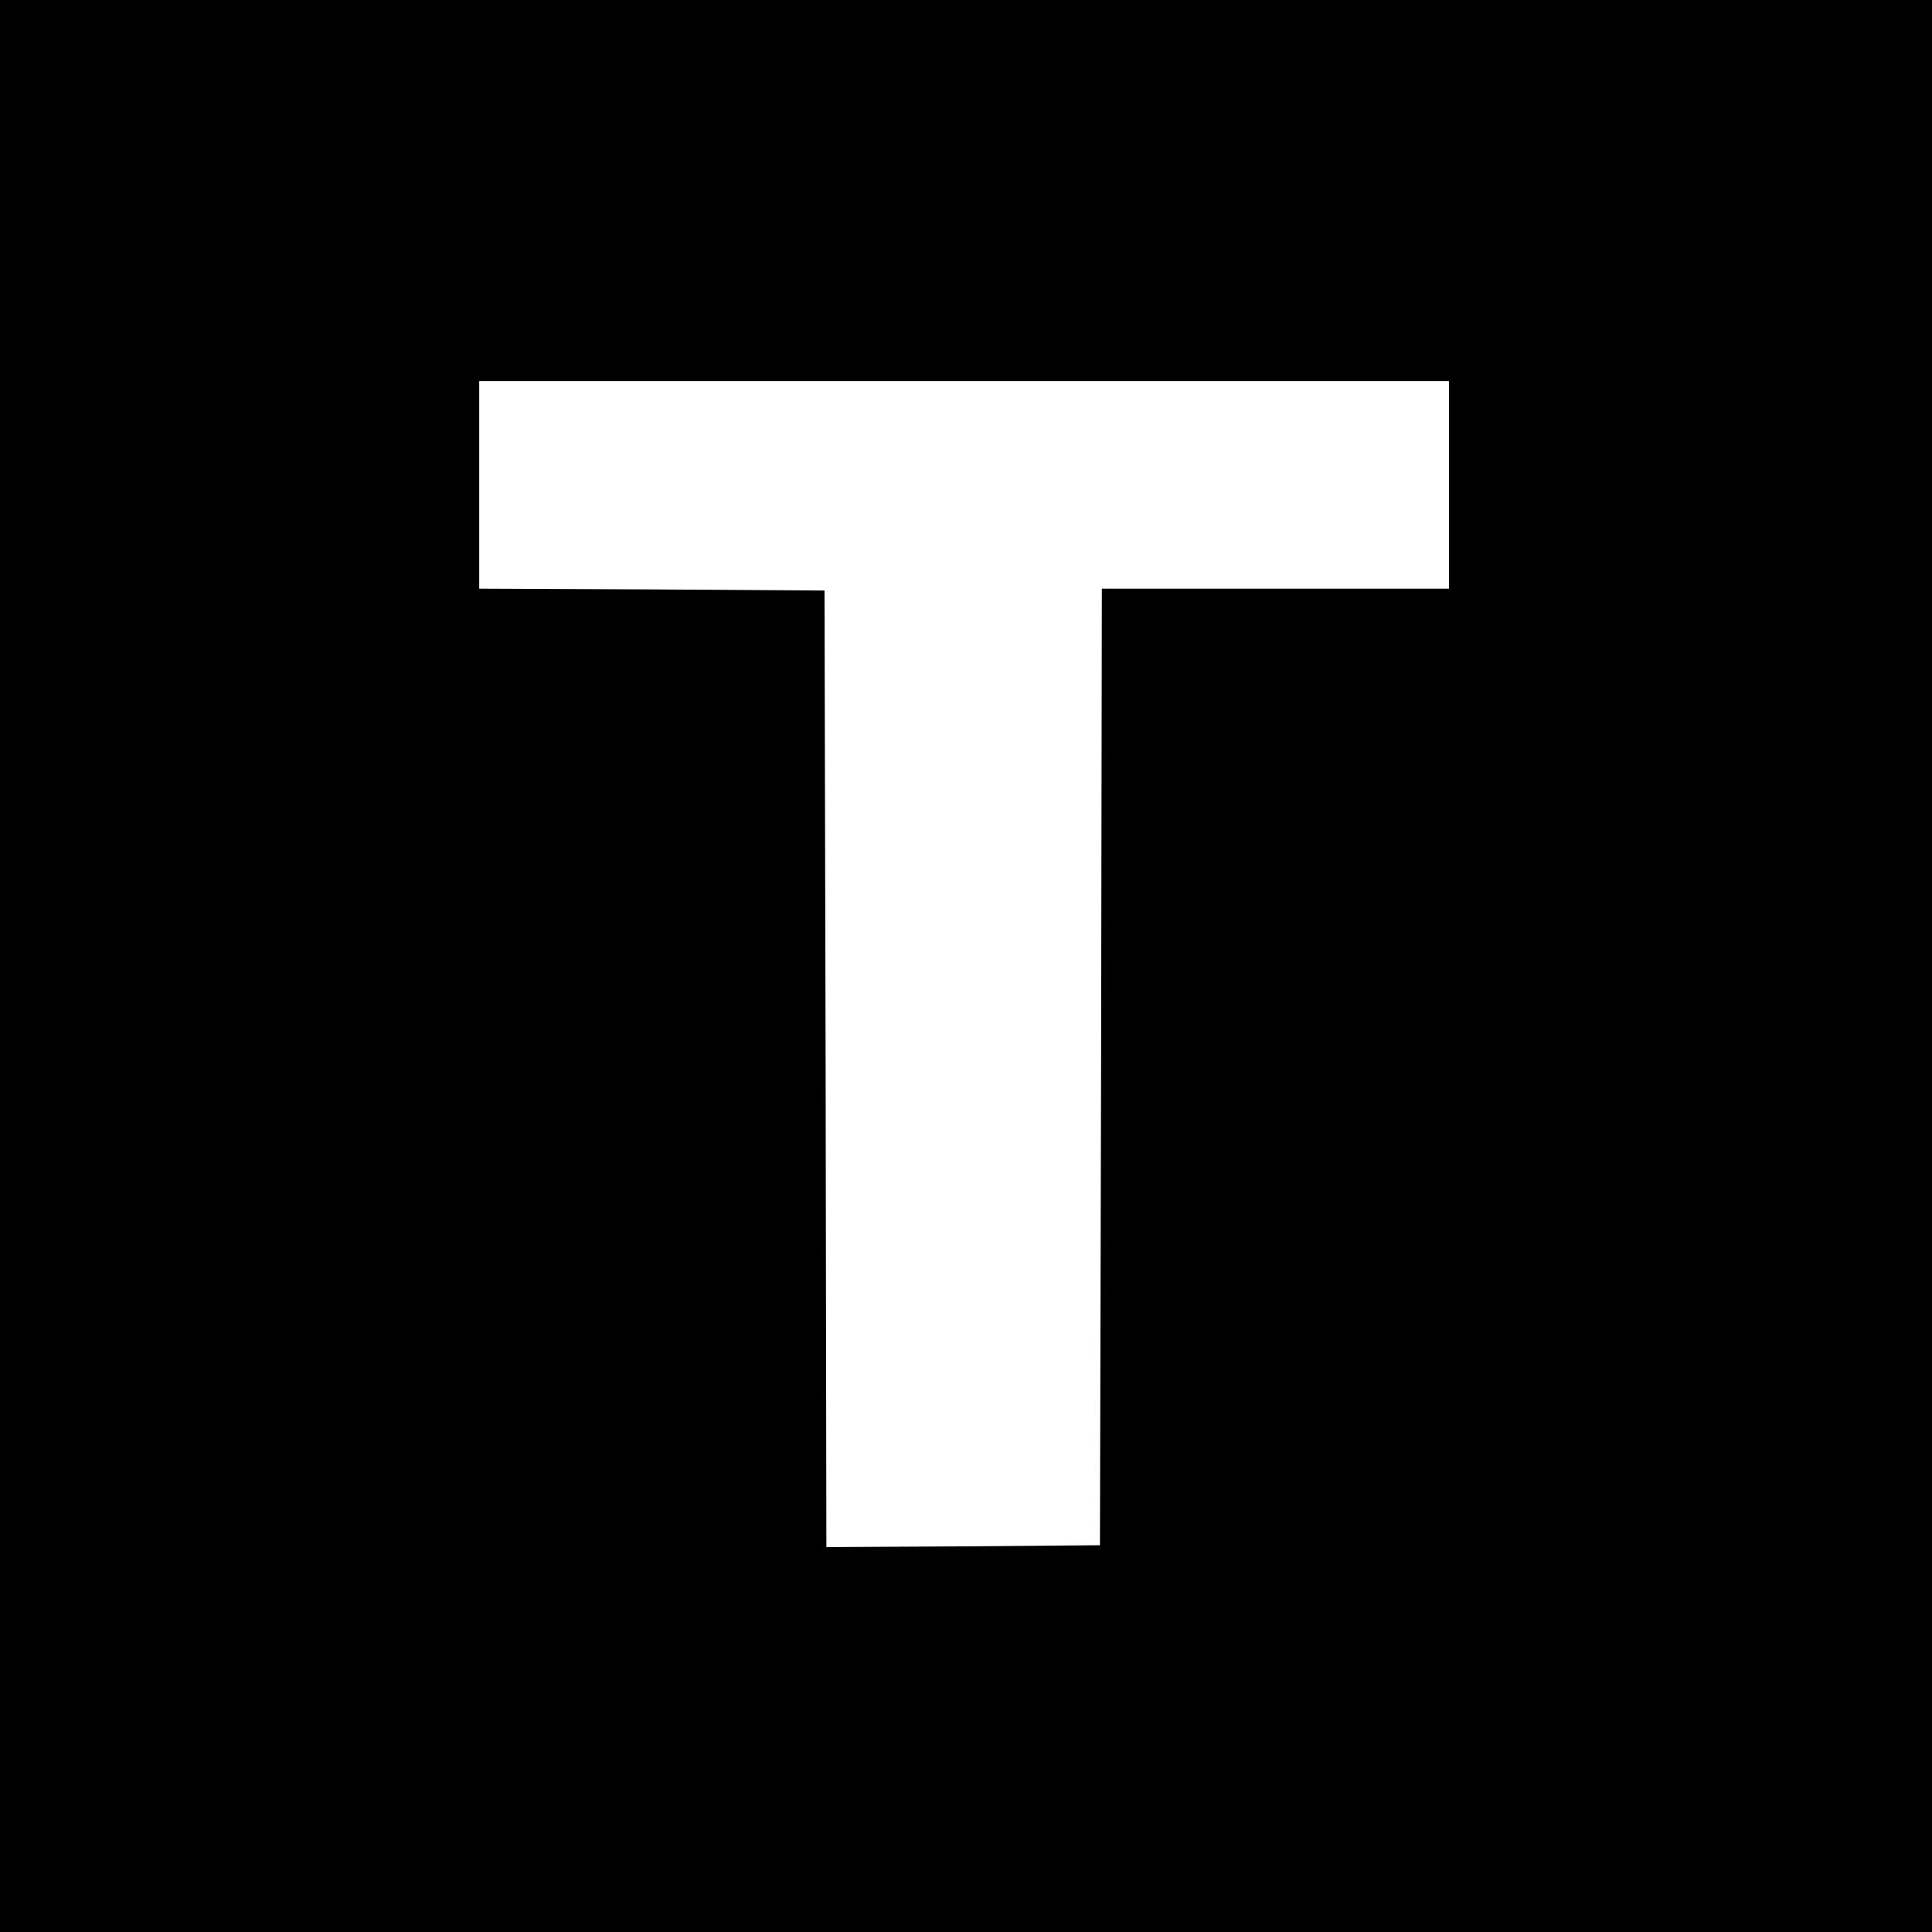 <?xml version="1.0" standalone="no"?>
<!DOCTYPE svg PUBLIC "-//W3C//DTD SVG 20010904//EN"
 "http://www.w3.org/TR/2001/REC-SVG-20010904/DTD/svg10.dtd">
<svg version="1.0" xmlns="http://www.w3.org/2000/svg"
 width="512pt" height="512pt" viewBox="0 0 512 512"
 preserveAspectRatio="xMidYMid meet">
<g transform="translate(0,512) scale(0.1,-0.1)"
fill="#000000" stroke="none">
<path d="M0 2560 l0 -2560 2560 0 2560 0 0 2560 0 2560 -2560 0 -2560 0 0
-2560z m3840 1275 l0 -275 -460 0 -460 0 -2 -1267 -3 -1268 -362 -3 -363 -2
-2 1267 -3 1268 -457 3 -458 2 0 275 0 275 1285 0 1285 0 0 -275z"/>
</g>
</svg>
